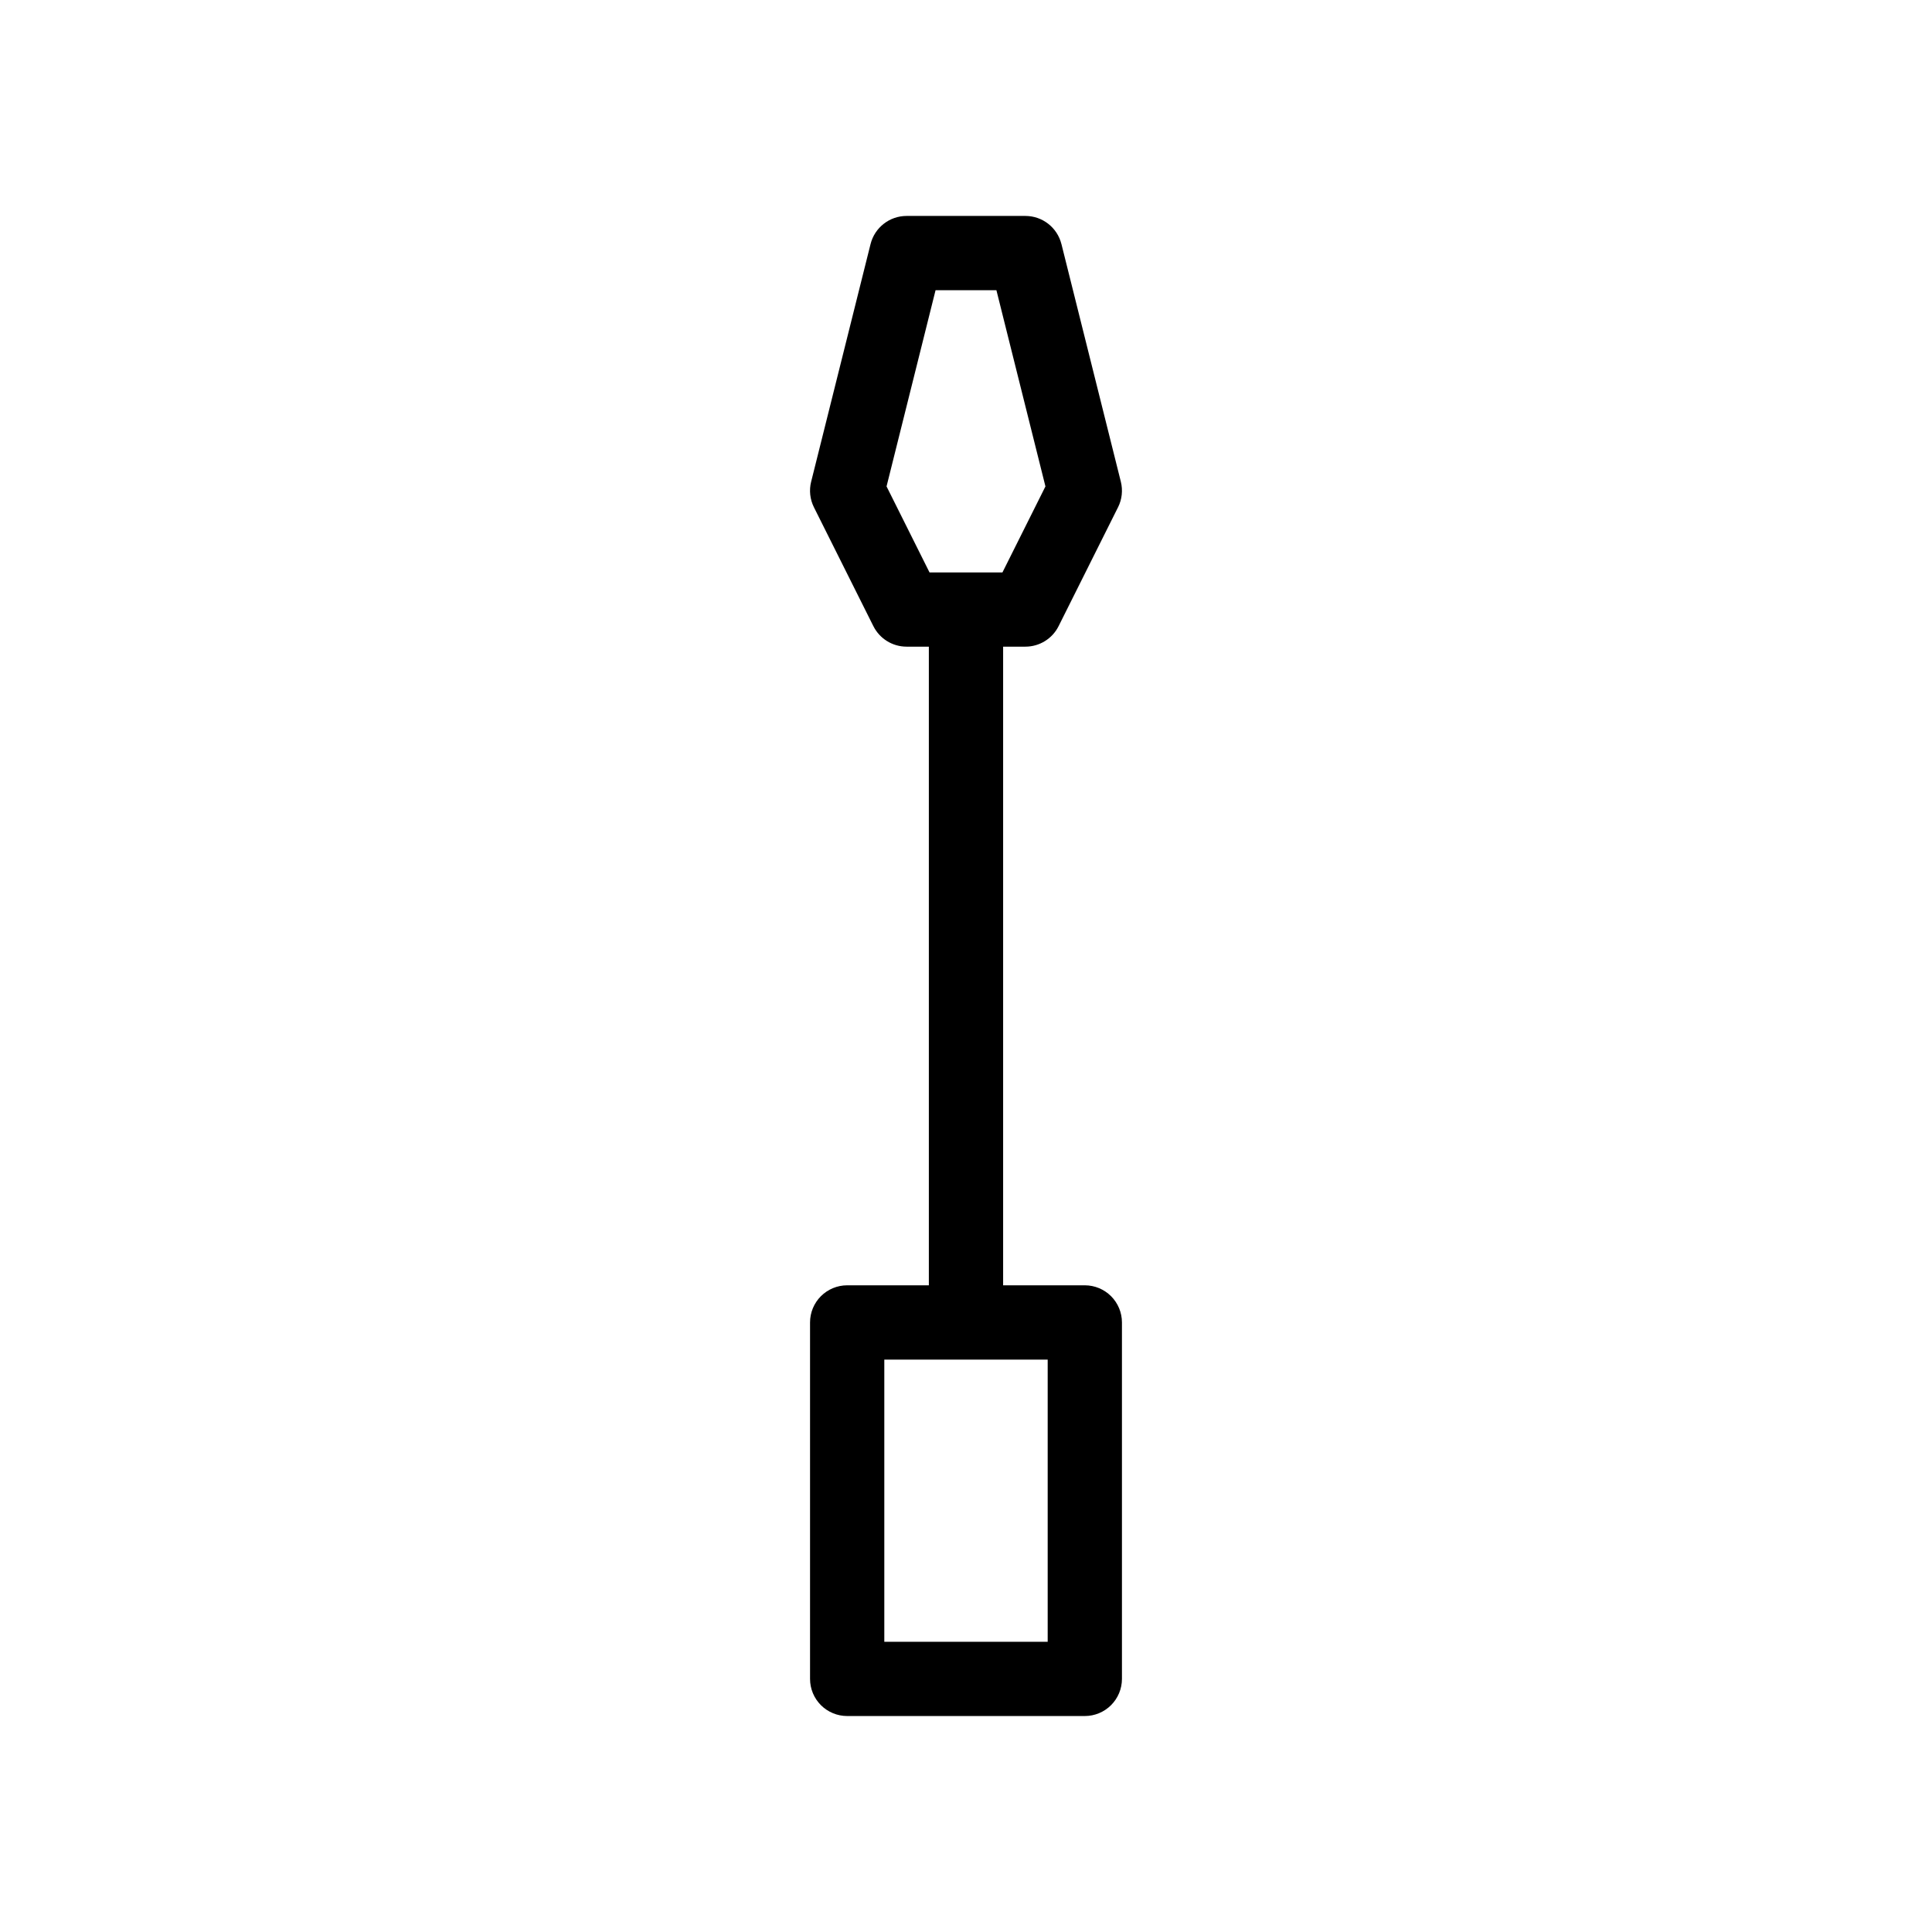 <?xml version="1.0" encoding="UTF-8"?>
<!-- Uploaded to: ICON Repo, www.iconrepo.com, Generator: ICON Repo Mixer Tools -->
<svg fill="#000000" width="800px" height="800px" version="1.1" viewBox="144 144 512 512" xmlns="http://www.w3.org/2000/svg">
 <path d="m368.51 484.62c-2.609 0-5.113 1.039-6.961 2.883-1.844 1.848-2.879 4.348-2.879 6.957v94.465c0 2.609 1.035 5.113 2.879 6.961 1.848 1.844 4.352 2.879 6.961 2.879h62.977c2.609 0 5.109-1.035 6.957-2.879 1.844-1.848 2.883-4.352 2.883-6.961v-94.465c0-2.609-1.039-5.109-2.883-6.957-1.848-1.844-4.348-2.883-6.957-2.883h-21.648v-169.25h5.902c3.727 0 7.137-2.106 8.801-5.441l15.742-31.488h0.004c1.051-2.098 1.316-4.508 0.746-6.785l-15.742-62.977h-0.004c-1.098-4.379-5.031-7.453-9.547-7.453h-31.488c-4.516 0-8.449 3.074-9.547 7.453l-15.742 62.977h-0.004c-0.57 2.277-0.305 4.688 0.746 6.785l15.742 31.488h0.004c1.668 3.336 5.074 5.441 8.801 5.441h5.902v169.25zm10.434-211.72 12.988-51.988h16.129l12.992 51.992-11.395 22.793h-19.324zm21.055 231.41h21.648v74.785h-43.297v-74.785z"/>
</svg>